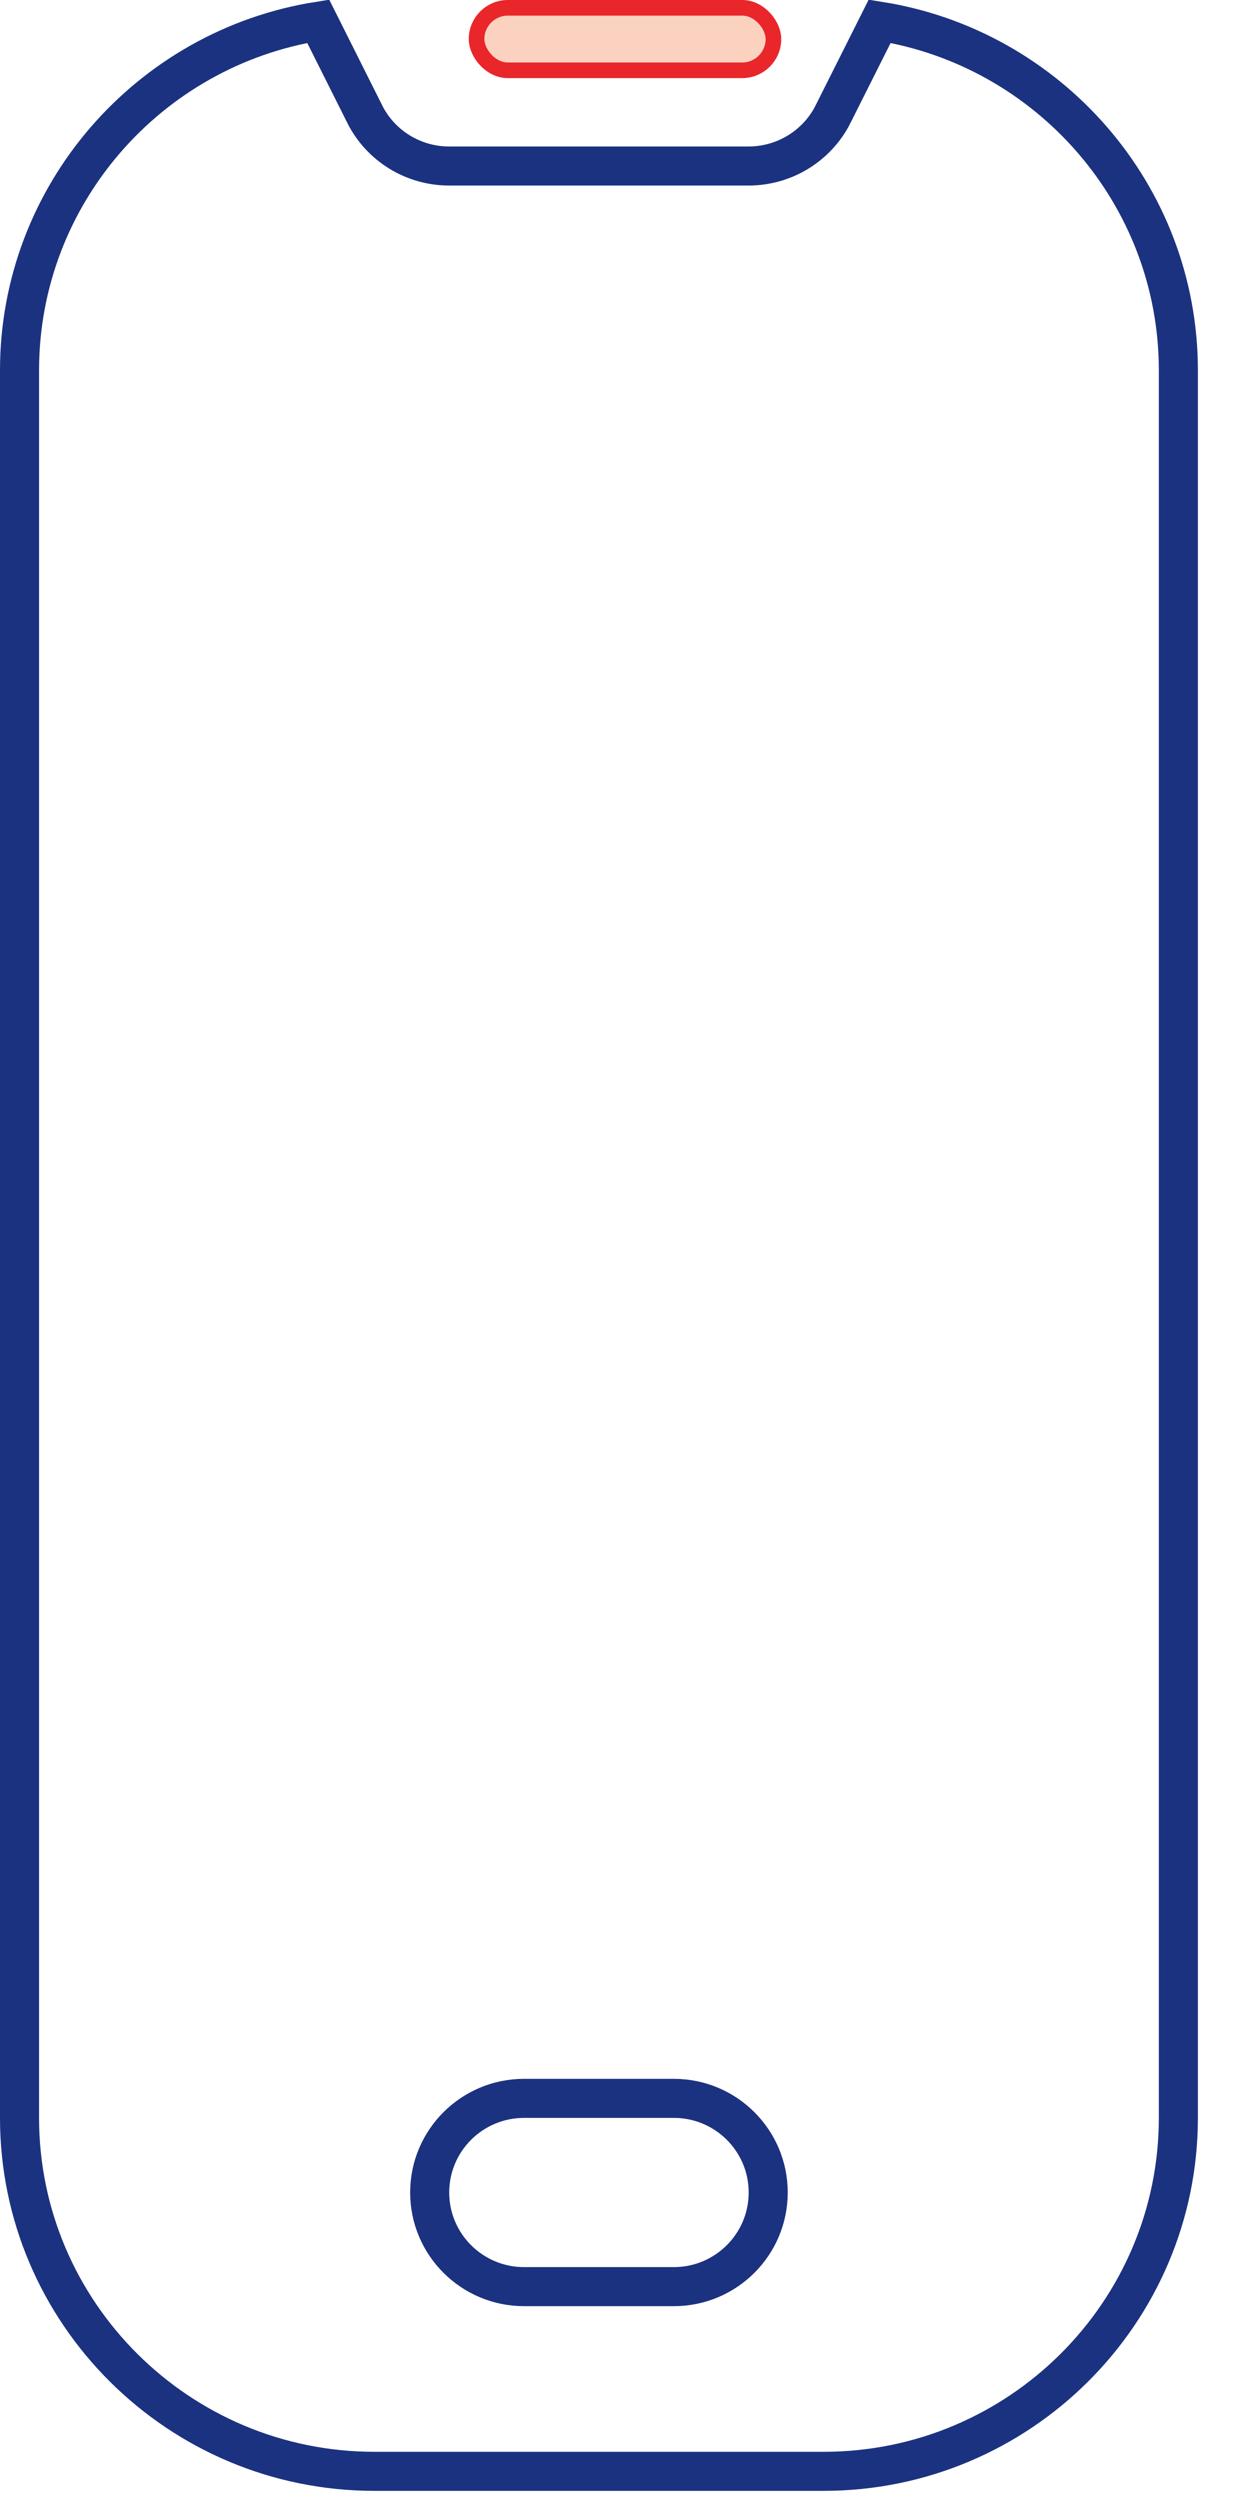 <svg width="16" height="32" viewBox="0 0 16 32" fill="none" xmlns="http://www.w3.org/2000/svg">
<path d="M4.668 1.459L4.668 1.46C4.873 1.868 5.291 2.125 5.749 2.125H9.582C10.039 2.125 10.459 1.868 10.664 1.46C10.664 1.459 10.664 1.459 10.664 1.459L11.26 0.272C13.424 0.617 15.083 2.49 15.083 4.74V27.109C15.083 29.603 13.047 31.633 10.542 31.633H4.792C2.287 31.633 0.25 29.603 0.25 27.109V4.74C0.25 2.49 1.909 0.616 4.073 0.272L4.668 1.459ZM6.708 29.269H8.625C9.291 29.269 9.833 28.73 9.833 28.064C9.833 27.398 9.291 26.859 8.625 26.859H6.708C6.042 26.859 5.5 27.398 5.5 28.064C5.5 28.73 6.042 29.269 6.708 29.269Z" stroke="#1B3280" stroke-width="0.5"/>
<rect x="6.1" y="0.1" width="3.8" height="0.8" rx="0.4" fill="#FBD2C0" stroke="#E9262A" stroke-width="0.2"/>
</svg>
